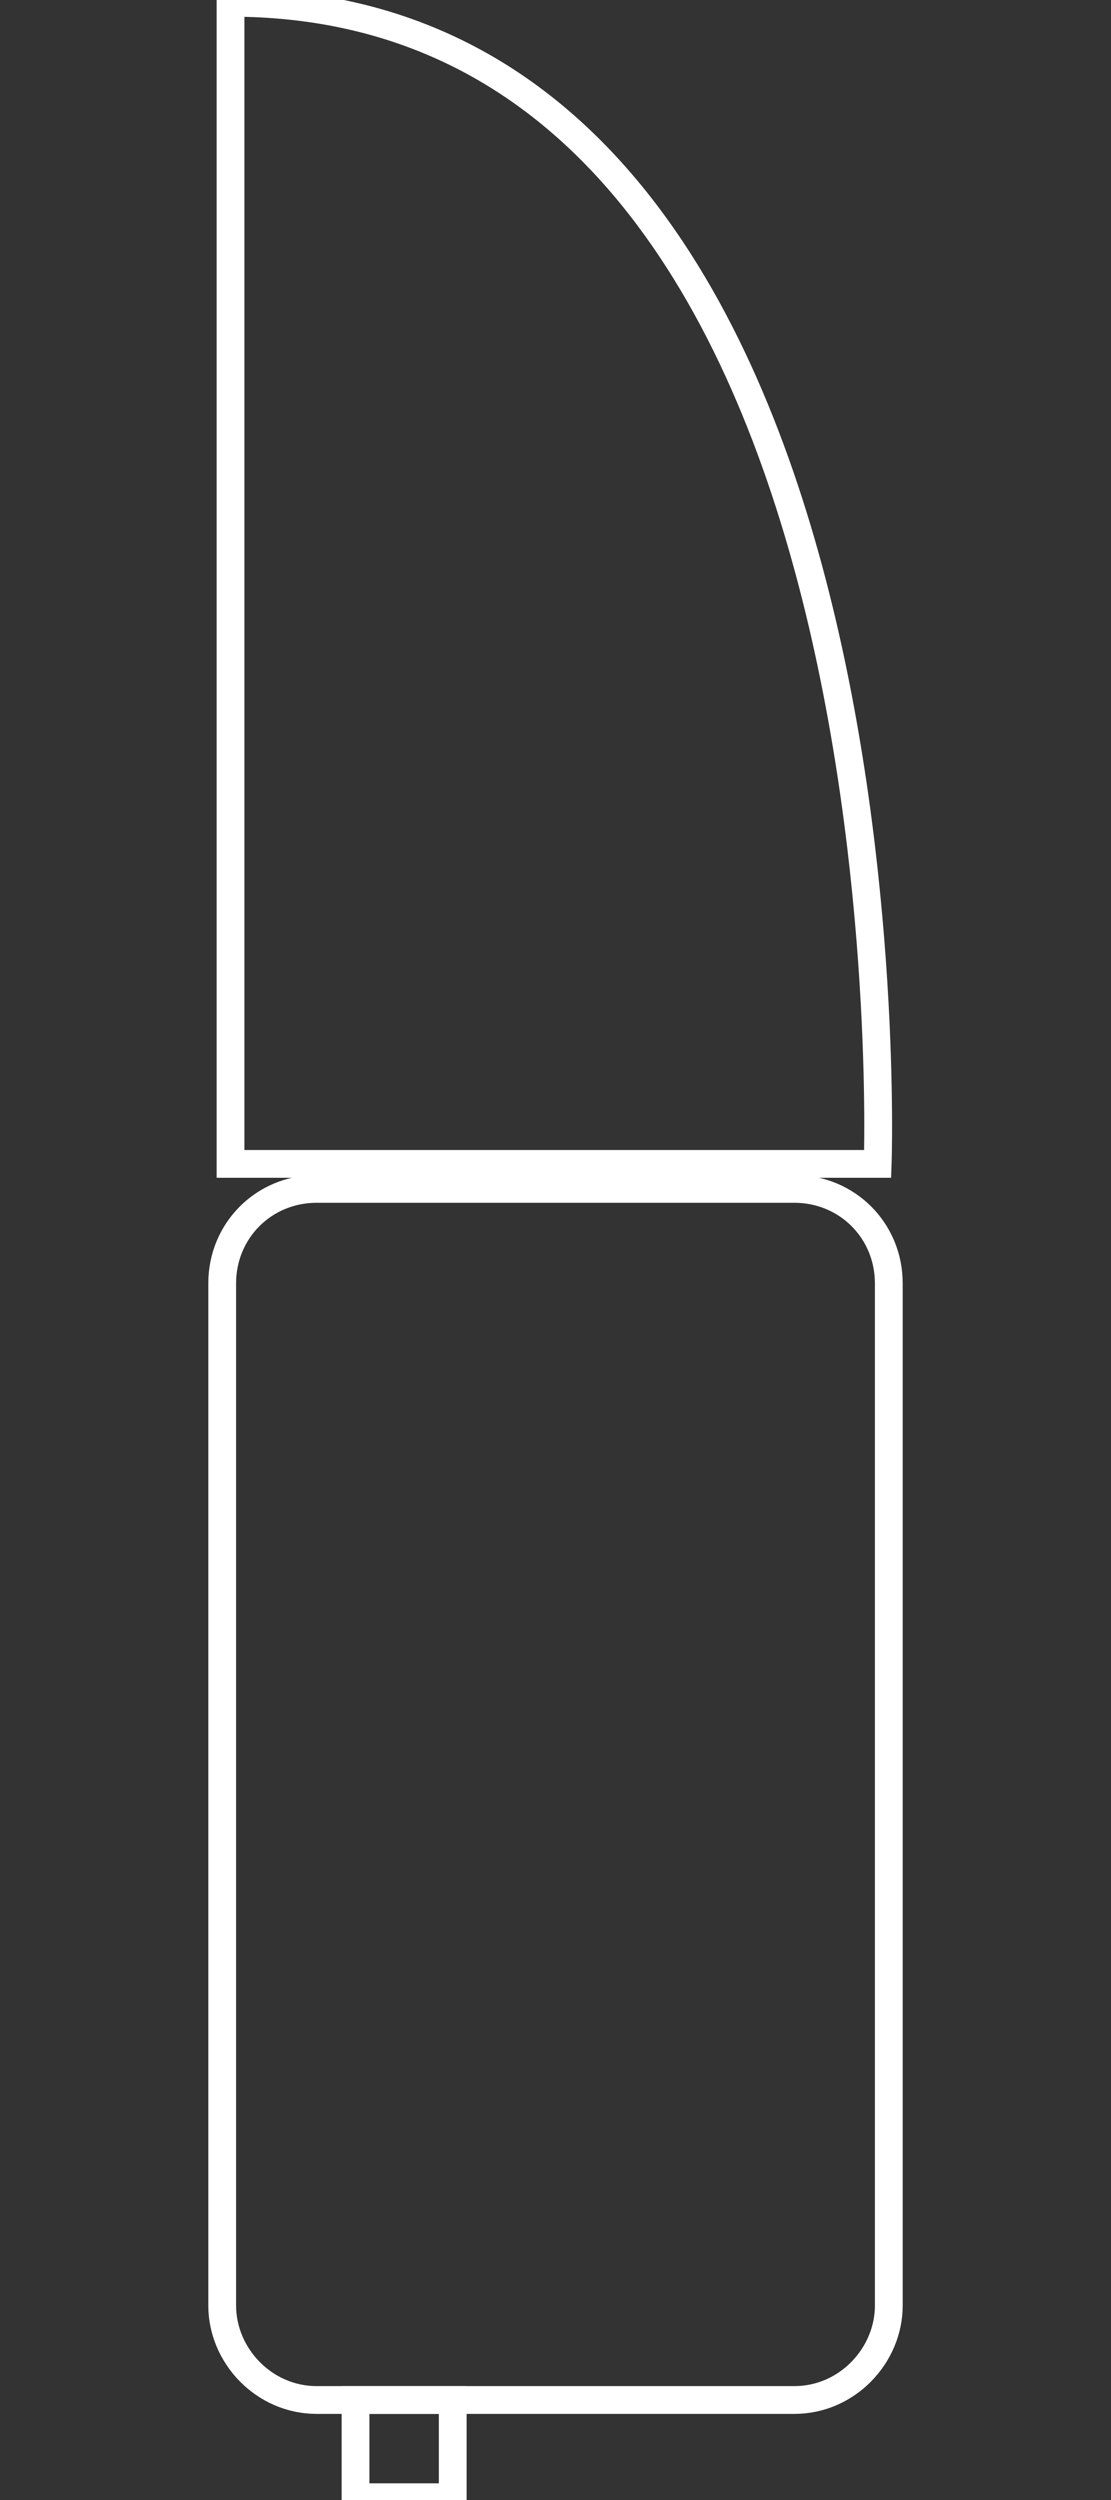 <?xml version="1.0" encoding="utf-8"?>
<!-- Generator: Adobe Illustrator 23.0.4, SVG Export Plug-In . SVG Version: 6.00 Build 0)  -->
<svg version="1.1" id="Livello_1" xmlns="http://www.w3.org/2000/svg" xmlns:xlink="http://www.w3.org/1999/xlink" x="0px" y="0px"
	 width="40px" height="90px" viewBox="0 0 40 90" style="enable-background:new 0 0 40 90;" xml:space="preserve">
<rect x="0" y="0" width="40" height="90" fill="#333333" stroke="none"/>
<style type="text/css">
	.st0{fill:none;stroke:#FFFFFF;stroke-miterlimit:10;}
</style>
<title>Group</title>
<desc>Created with Sketch.</desc>
<path class="st0" d="M28.6,86.4H11.4C9.5,86.4,8,84.8,8,83V46.2c0-1.9,1.5-3.4,3.4-3.4h17.2c1.9,0,3.4,1.5,3.4,3.4V83
	C32,84.8,30.5,86.4,28.6,86.4z"/>
<path class="st0" d="M8.3,0.1v41.8h23.3C31.6,41.9,33.1,0.1,8.3,0.1z"/>
<rect x="12.8" y="86.4" class="st0" width="3.5" height="3.5"/>
</svg>
